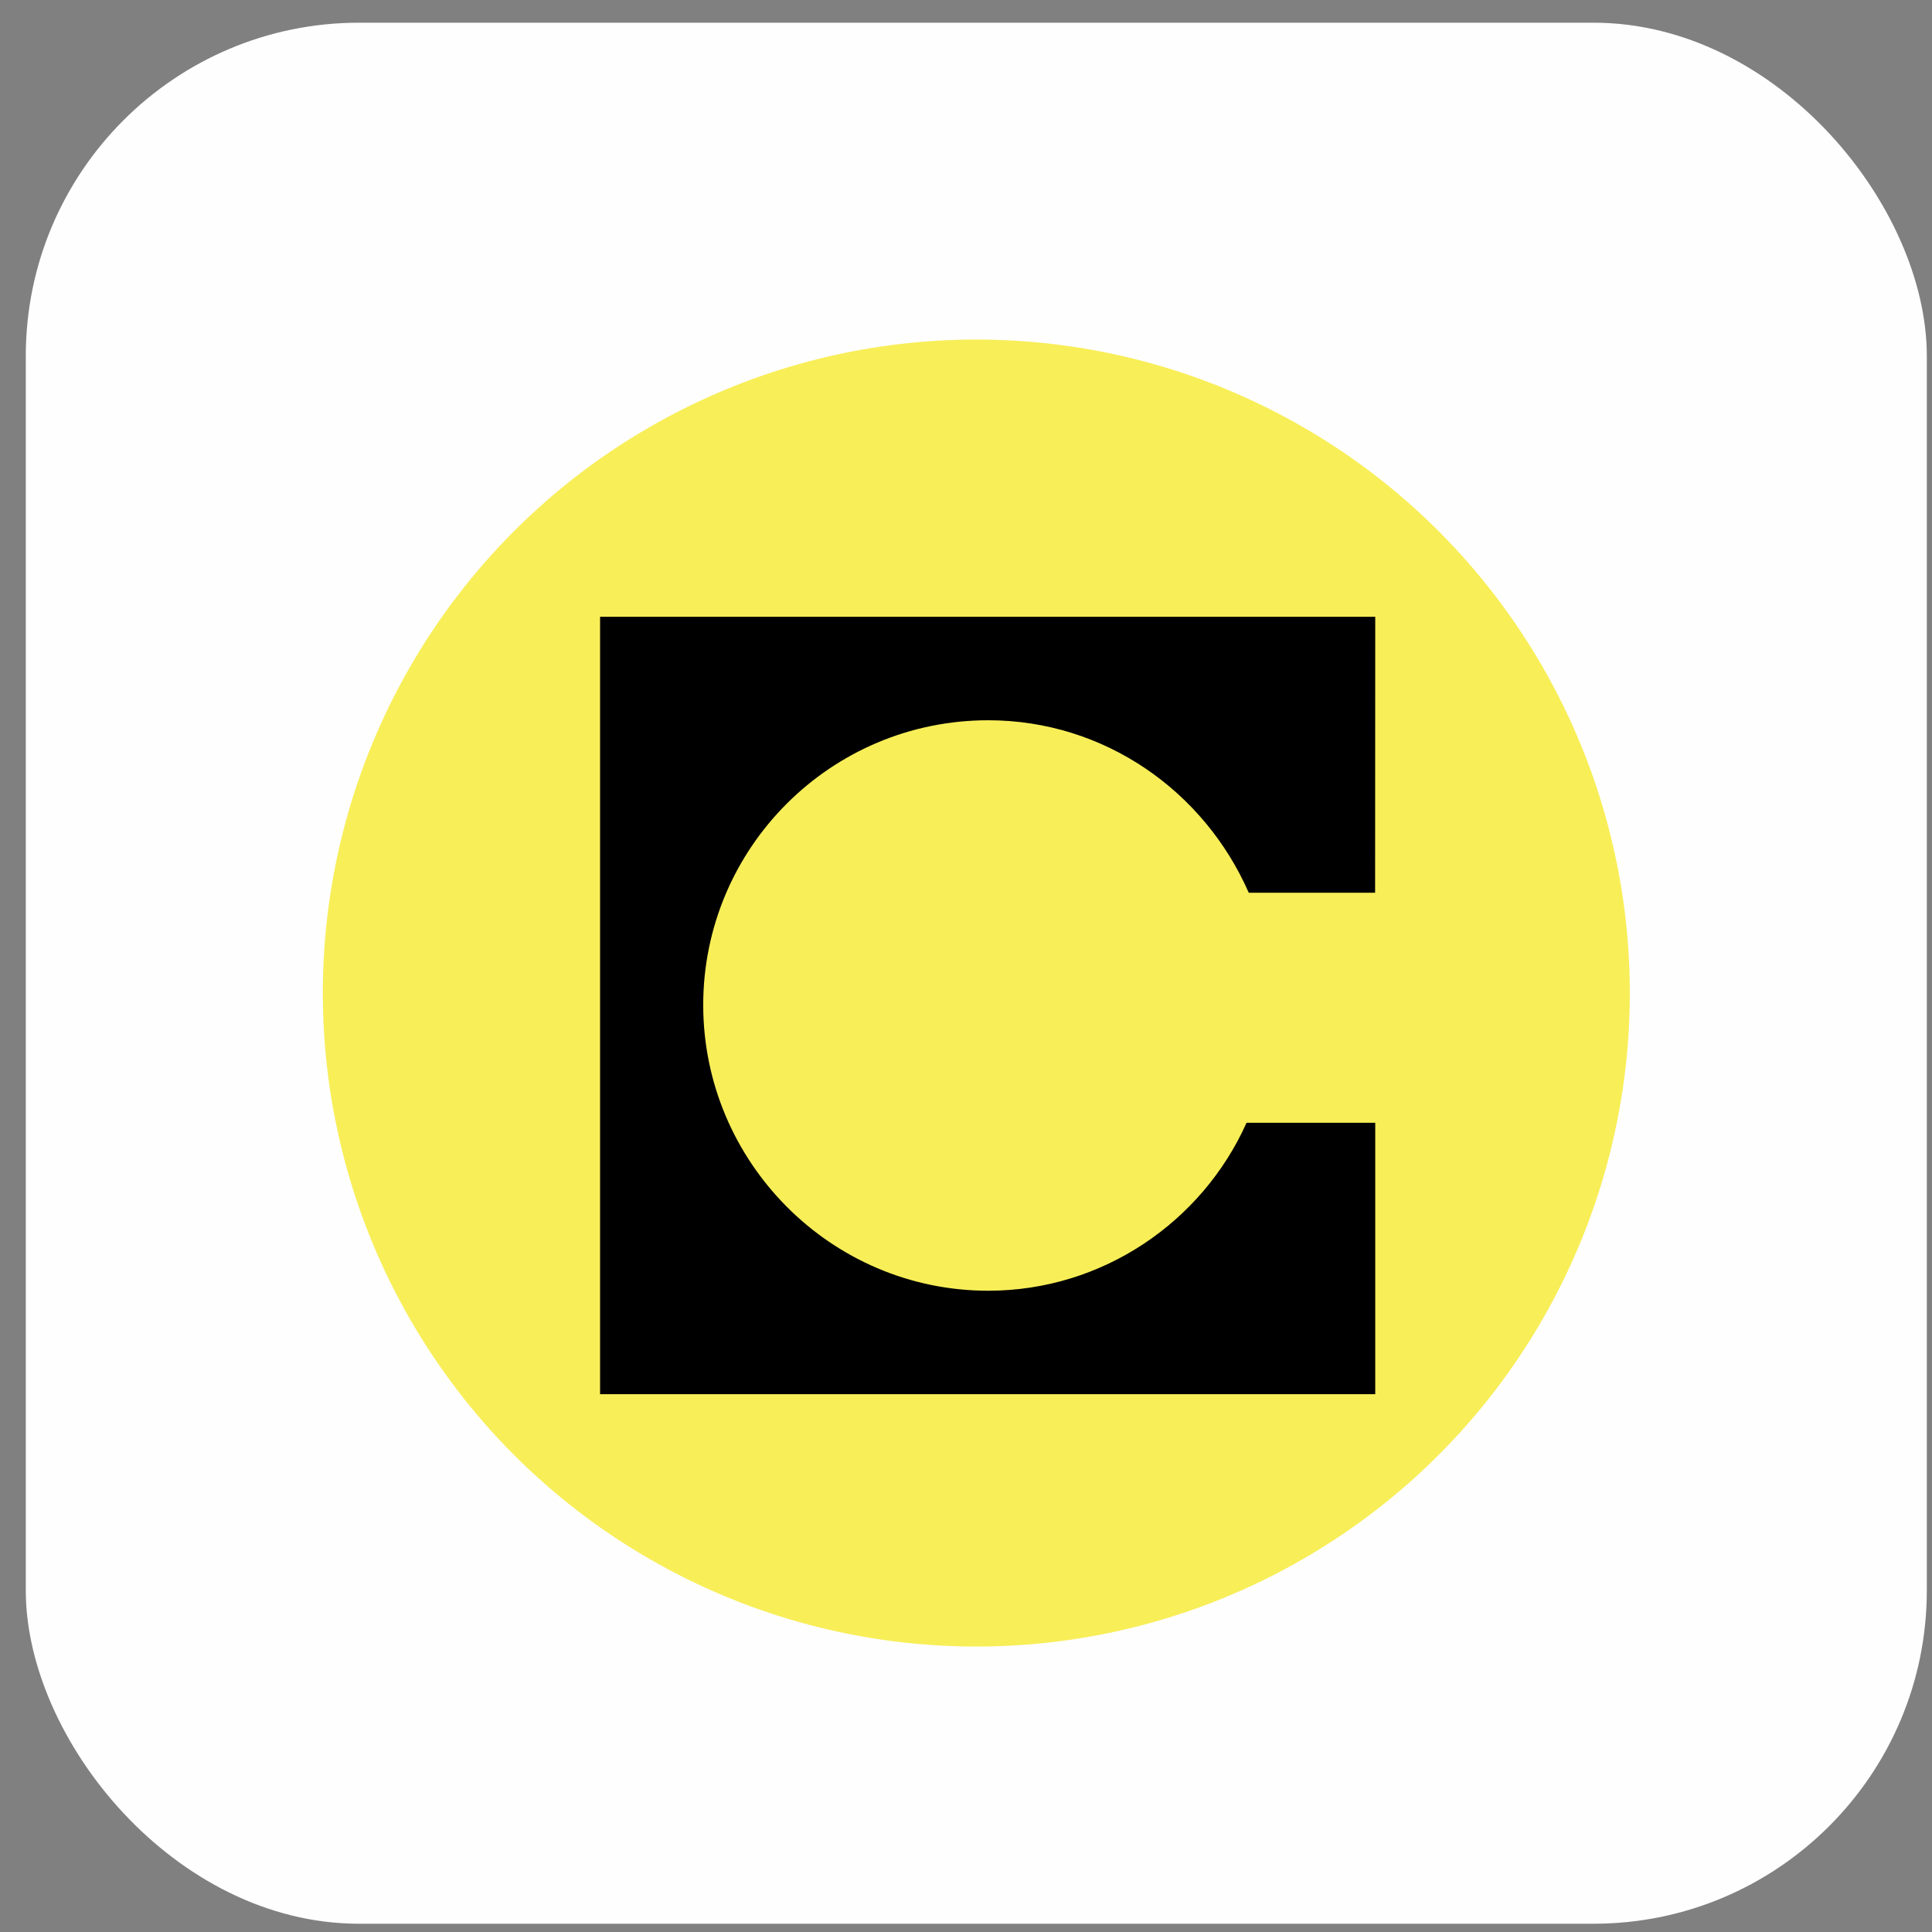 <svg width="72" height="72" viewBox="0 0 72 72" fill="none" xmlns="http://www.w3.org/2000/svg">
<rect x="0" y="0" width="72" height="72" fill="#808080" stroke="none"/>
<rect x="0.961" y="0.846" width="70.846" height="70.846" rx="12.421" fill="#FEFEFE"/>
<circle cx="36.385" cy="37.008" r="24.354" fill="#F8EE58"/>
<path fill-rule="evenodd" clip-rule="evenodd" d="M51.251 22.986H22.363V51.958H51.251V41.843H46.455C44.802 45.536 41.086 48.102 36.828 48.102C30.957 48.102 26.207 43.292 26.207 37.452C26.207 31.606 30.957 26.842 36.828 26.842C41.168 26.842 44.884 29.494 46.537 33.269H51.246L51.251 22.986Z" fill="black"/>
</svg>
